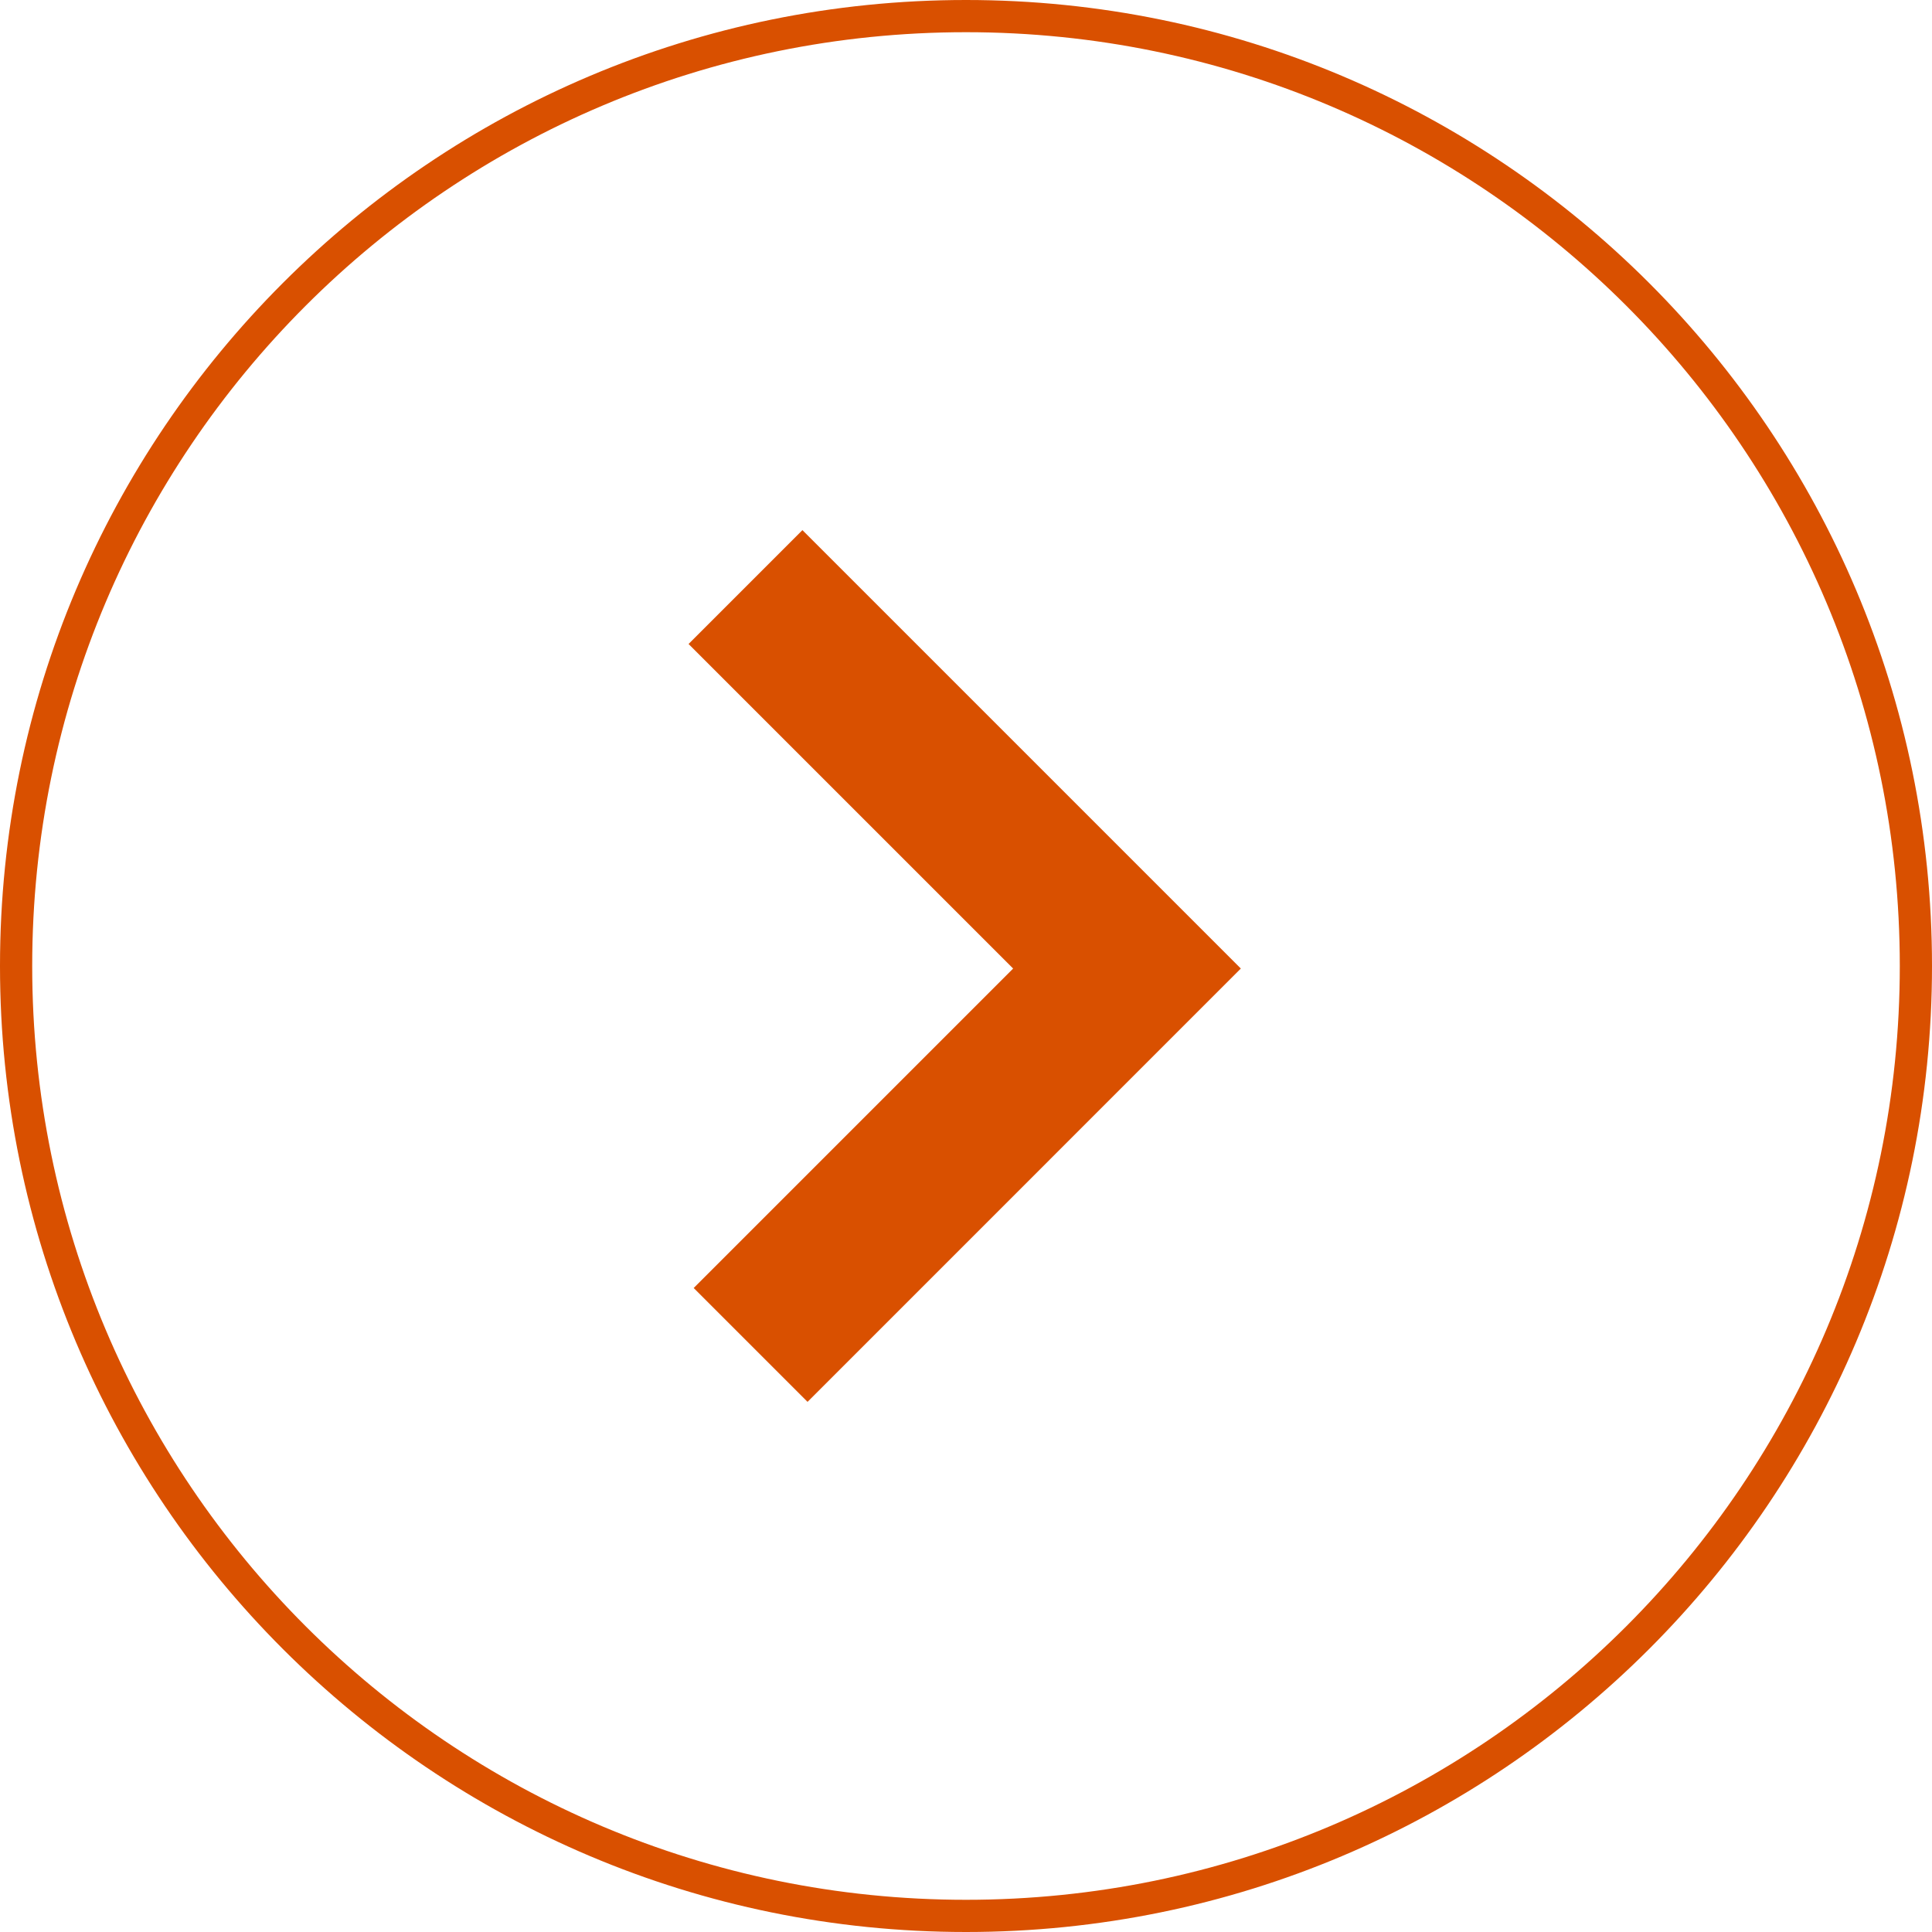 <?xml version="1.0" encoding="UTF-8"?>
<svg width="60px" height="60px" viewBox="0 0 60 60" version="1.1" xmlns="http://www.w3.org/2000/svg" xmlns:xlink="http://www.w3.org/1999/xlink">
    <g id="Design" stroke="none" stroke-width="1" fill="none" fill-rule="evenodd">
        <g id="5-Our-Work-Detail" transform="translate(-1310, -1087)" fill="#D95000" fill-rule="nonzero">
            <g id="Lightbox" transform="translate(30, 497)">
                <g id="Arrow" transform="translate(1310, 620) scale(-1, 1) translate(-1310, -620) translate(1280, 590)">
                    <g id="Group-2">
                        <path d="M30,59 C46.016,59 59,46.016 59,30 C59,13.984 46.016,1 30,1 C13.984,1 1,13.984 1,30 C1,46.016 13.984,59 30,59 Z M30,60 C13.431,60 0,46.569 0,30 C0,13.431 13.431,0 30,0 C46.569,0 60,13.431 60,30 C60,46.569 46.569,60 30,60 Z" id="Oval"></path>
                        <polygon id="Line" transform="translate(30.04, 30) scale(-1, 1) translate(-30.04, -30) " points="21.464 20 25 16.464 38.615 30.079 25.159 43.536 21.623 40 31.544 30.079"></polygon>
                    </g>
                </g>
            </g>
        </g>
    </g>
</svg>